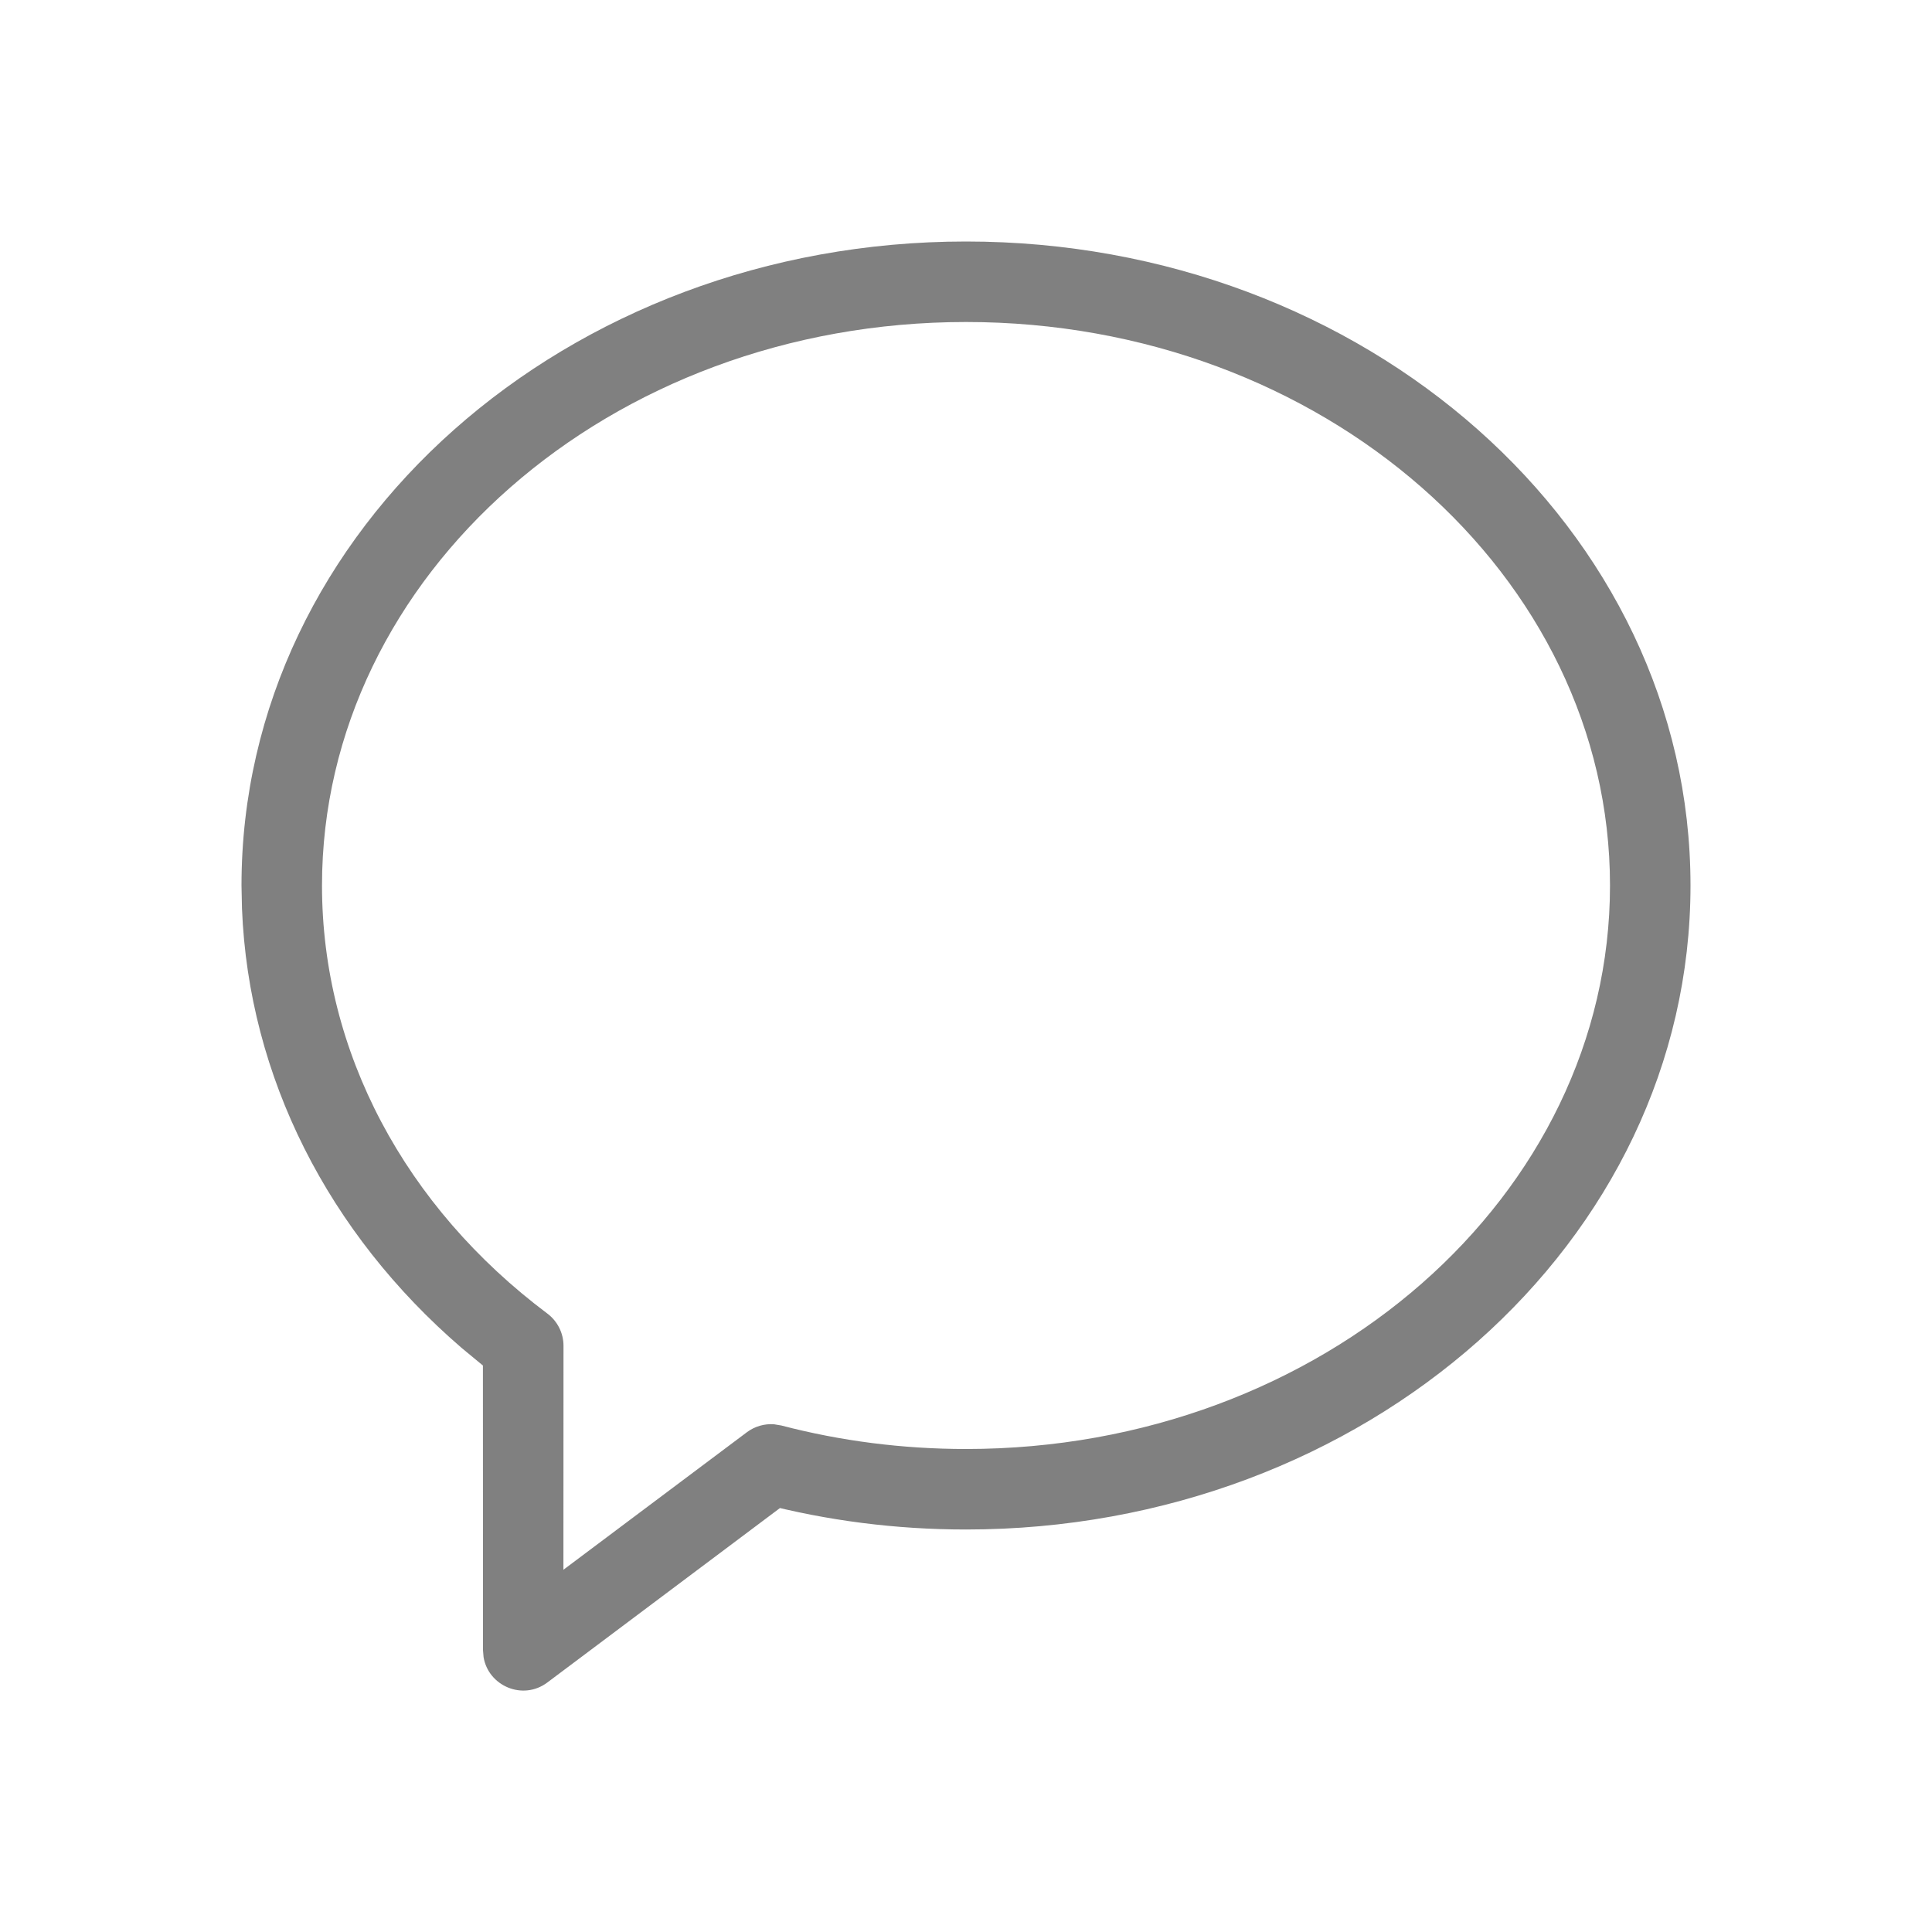 <svg xmlns="http://www.w3.org/2000/svg" viewBox="0 0 24 24">
  <path fill="gray" d="M12,3 C7.042,3 3,6.567 3,11 L3.006,11.286 C3.089,13.38 4.081,15.32 5.733,16.743 L5.999,16.963 L6,20.5 L6.007,20.585 C6.066,20.943 6.494,21.13 6.8,20.9 L9.691,18.732 L9.453,18.675 C10.273,18.89 11.128,19 12,19 C16.958,19 21,15.433 21,11 C21,6.567 16.958,3 12,3 Z M12,4 C16.431,4 20,7.149 20,11 C20,14.851 16.431,18 12,18 C11.214,18 10.444,17.901 9.706,17.708 L9.616,17.693 C9.497,17.684 9.377,17.718 9.279,17.791 L6.999,19.5 L7,16.718 C7,16.561 6.926,16.413 6.8,16.318 C5.032,14.993 4,13.068 4,11 C4,7.149 7.569,4 12,4 Z"/>
</svg>
